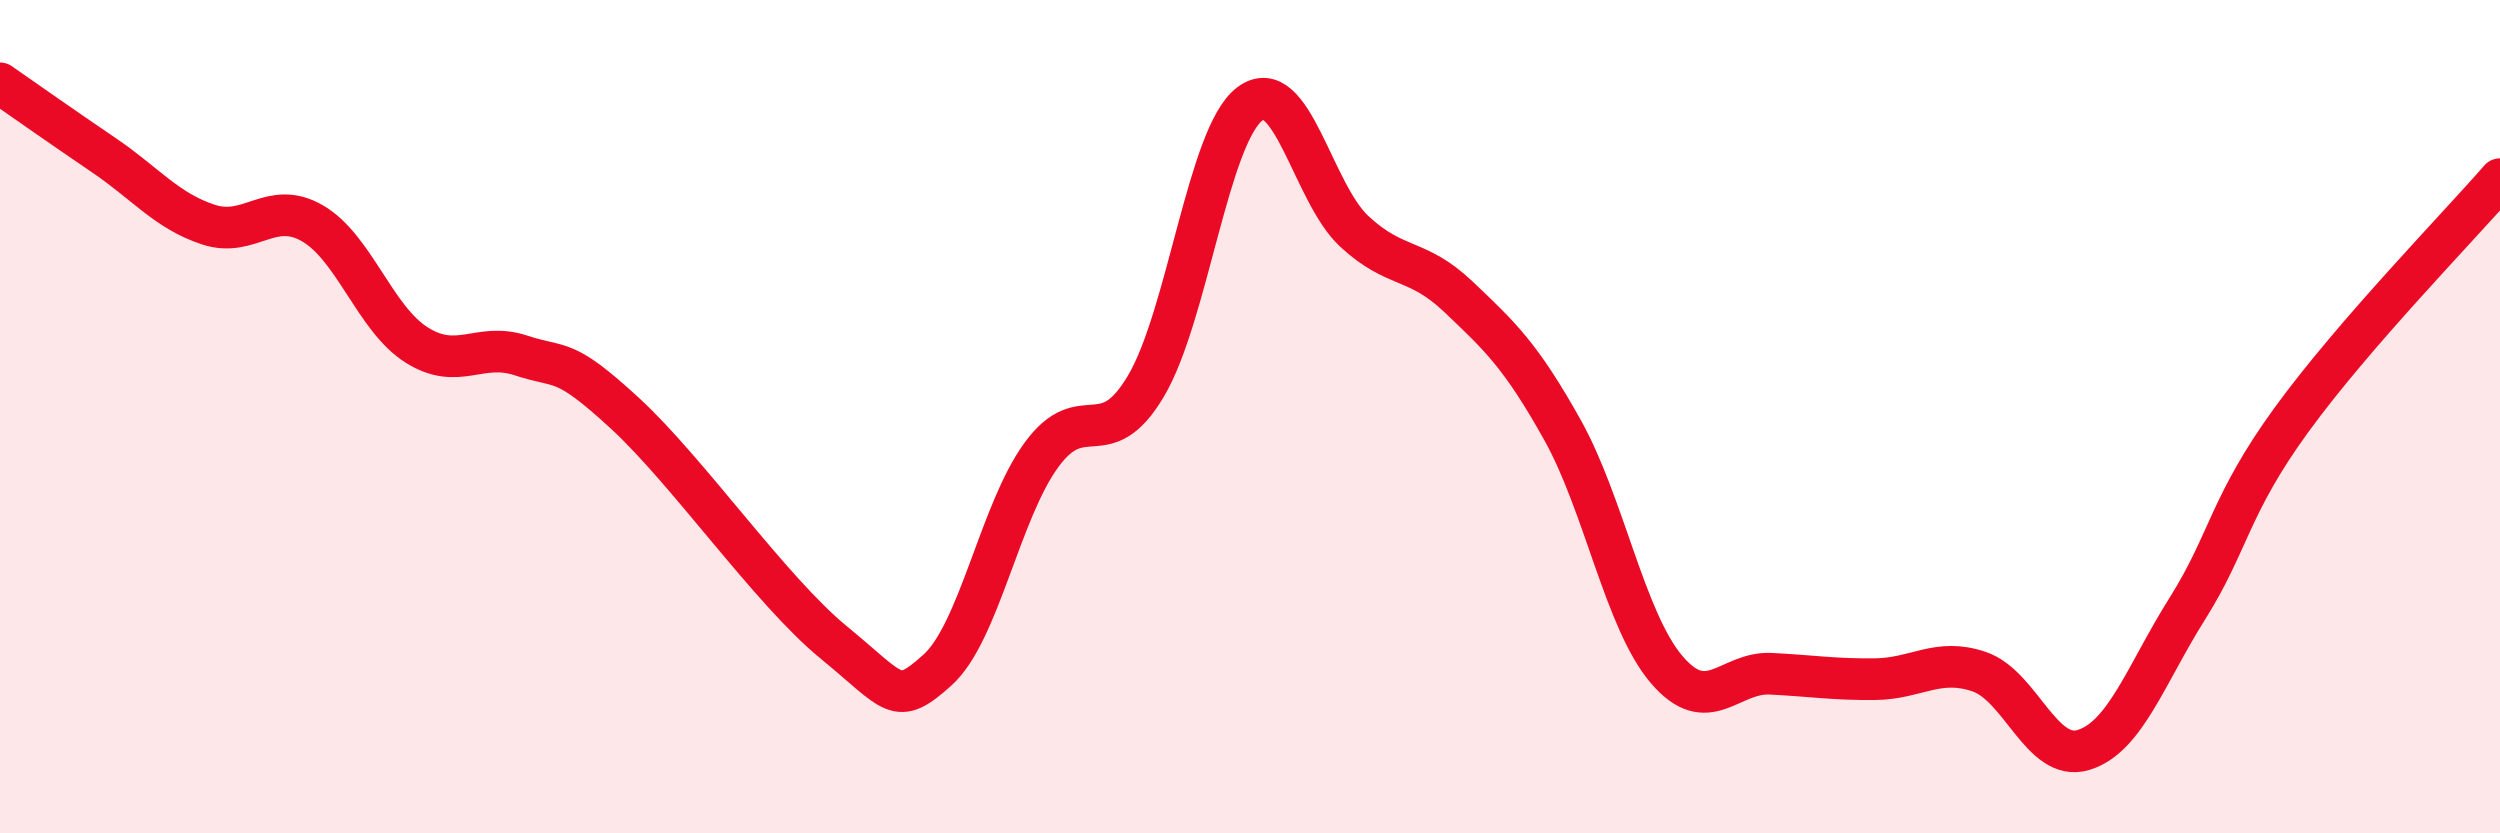 
    <svg width="60" height="20" viewBox="0 0 60 20" xmlns="http://www.w3.org/2000/svg">
      <path
        d="M 0,2 C 0.5,2.35 1.5,3.05 2.5,3.73 C 3.5,4.41 4,5.06 5,5.39 C 6,5.72 6.5,4.78 7.5,5.36 C 8.5,5.94 9,7.65 10,8.28 C 11,8.91 11.5,8.2 12.5,8.53 C 13.5,8.86 13.5,8.54 15,9.92 C 16.5,11.3 18.5,14.18 20,15.41 C 21.5,16.64 21.5,16.98 22.5,16.08 C 23.5,15.18 24,12.27 25,10.91 C 26,9.55 26.5,10.95 27.5,9.27 C 28.5,7.59 29,3.23 30,2.49 C 31,1.75 31.5,4.62 32.5,5.55 C 33.5,6.48 34,6.17 35,7.12 C 36,8.07 36.5,8.53 37.5,10.32 C 38.5,12.11 39,14.9 40,16.07 C 41,17.24 41.5,16.12 42.5,16.17 C 43.5,16.22 44,16.31 45,16.3 C 46,16.29 46.5,15.78 47.5,16.12 C 48.5,16.46 49,18.3 50,18 C 51,17.7 51.5,16.19 52.5,14.6 C 53.5,13.01 53.5,12.13 55,10.07 C 56.5,8.01 59,5.45 60,4.3L60 20L0 20Z"
        fill="#EB0A25"
        opacity="0.1"
        stroke-linecap="round"
        stroke-linejoin="round"
      />
      <path
        d="M 0,2 C 0.5,2.35 1.5,3.05 2.5,3.73 C 3.5,4.41 4,5.06 5,5.39 C 6,5.72 6.5,4.78 7.5,5.36 C 8.5,5.94 9,7.65 10,8.28 C 11,8.91 11.5,8.2 12.5,8.53 C 13.5,8.86 13.5,8.54 15,9.92 C 16.5,11.3 18.5,14.18 20,15.41 C 21.5,16.64 21.5,16.98 22.5,16.08 C 23.5,15.18 24,12.27 25,10.91 C 26,9.55 26.5,10.95 27.5,9.27 C 28.5,7.59 29,3.23 30,2.49 C 31,1.75 31.5,4.62 32.5,5.55 C 33.5,6.48 34,6.17 35,7.12 C 36,8.07 36.5,8.53 37.5,10.32 C 38.5,12.11 39,14.9 40,16.07 C 41,17.24 41.5,16.12 42.5,16.17 C 43.5,16.22 44,16.31 45,16.3 C 46,16.29 46.5,15.78 47.5,16.12 C 48.5,16.46 49,18.3 50,18 C 51,17.7 51.5,16.19 52.5,14.6 C 53.5,13.01 53.5,12.13 55,10.07 C 56.5,8.01 59,5.45 60,4.3"
        stroke="#EB0A25"
        stroke-width="1"
        fill="none"
        stroke-linecap="round"
        stroke-linejoin="round"
      />
    </svg>
  